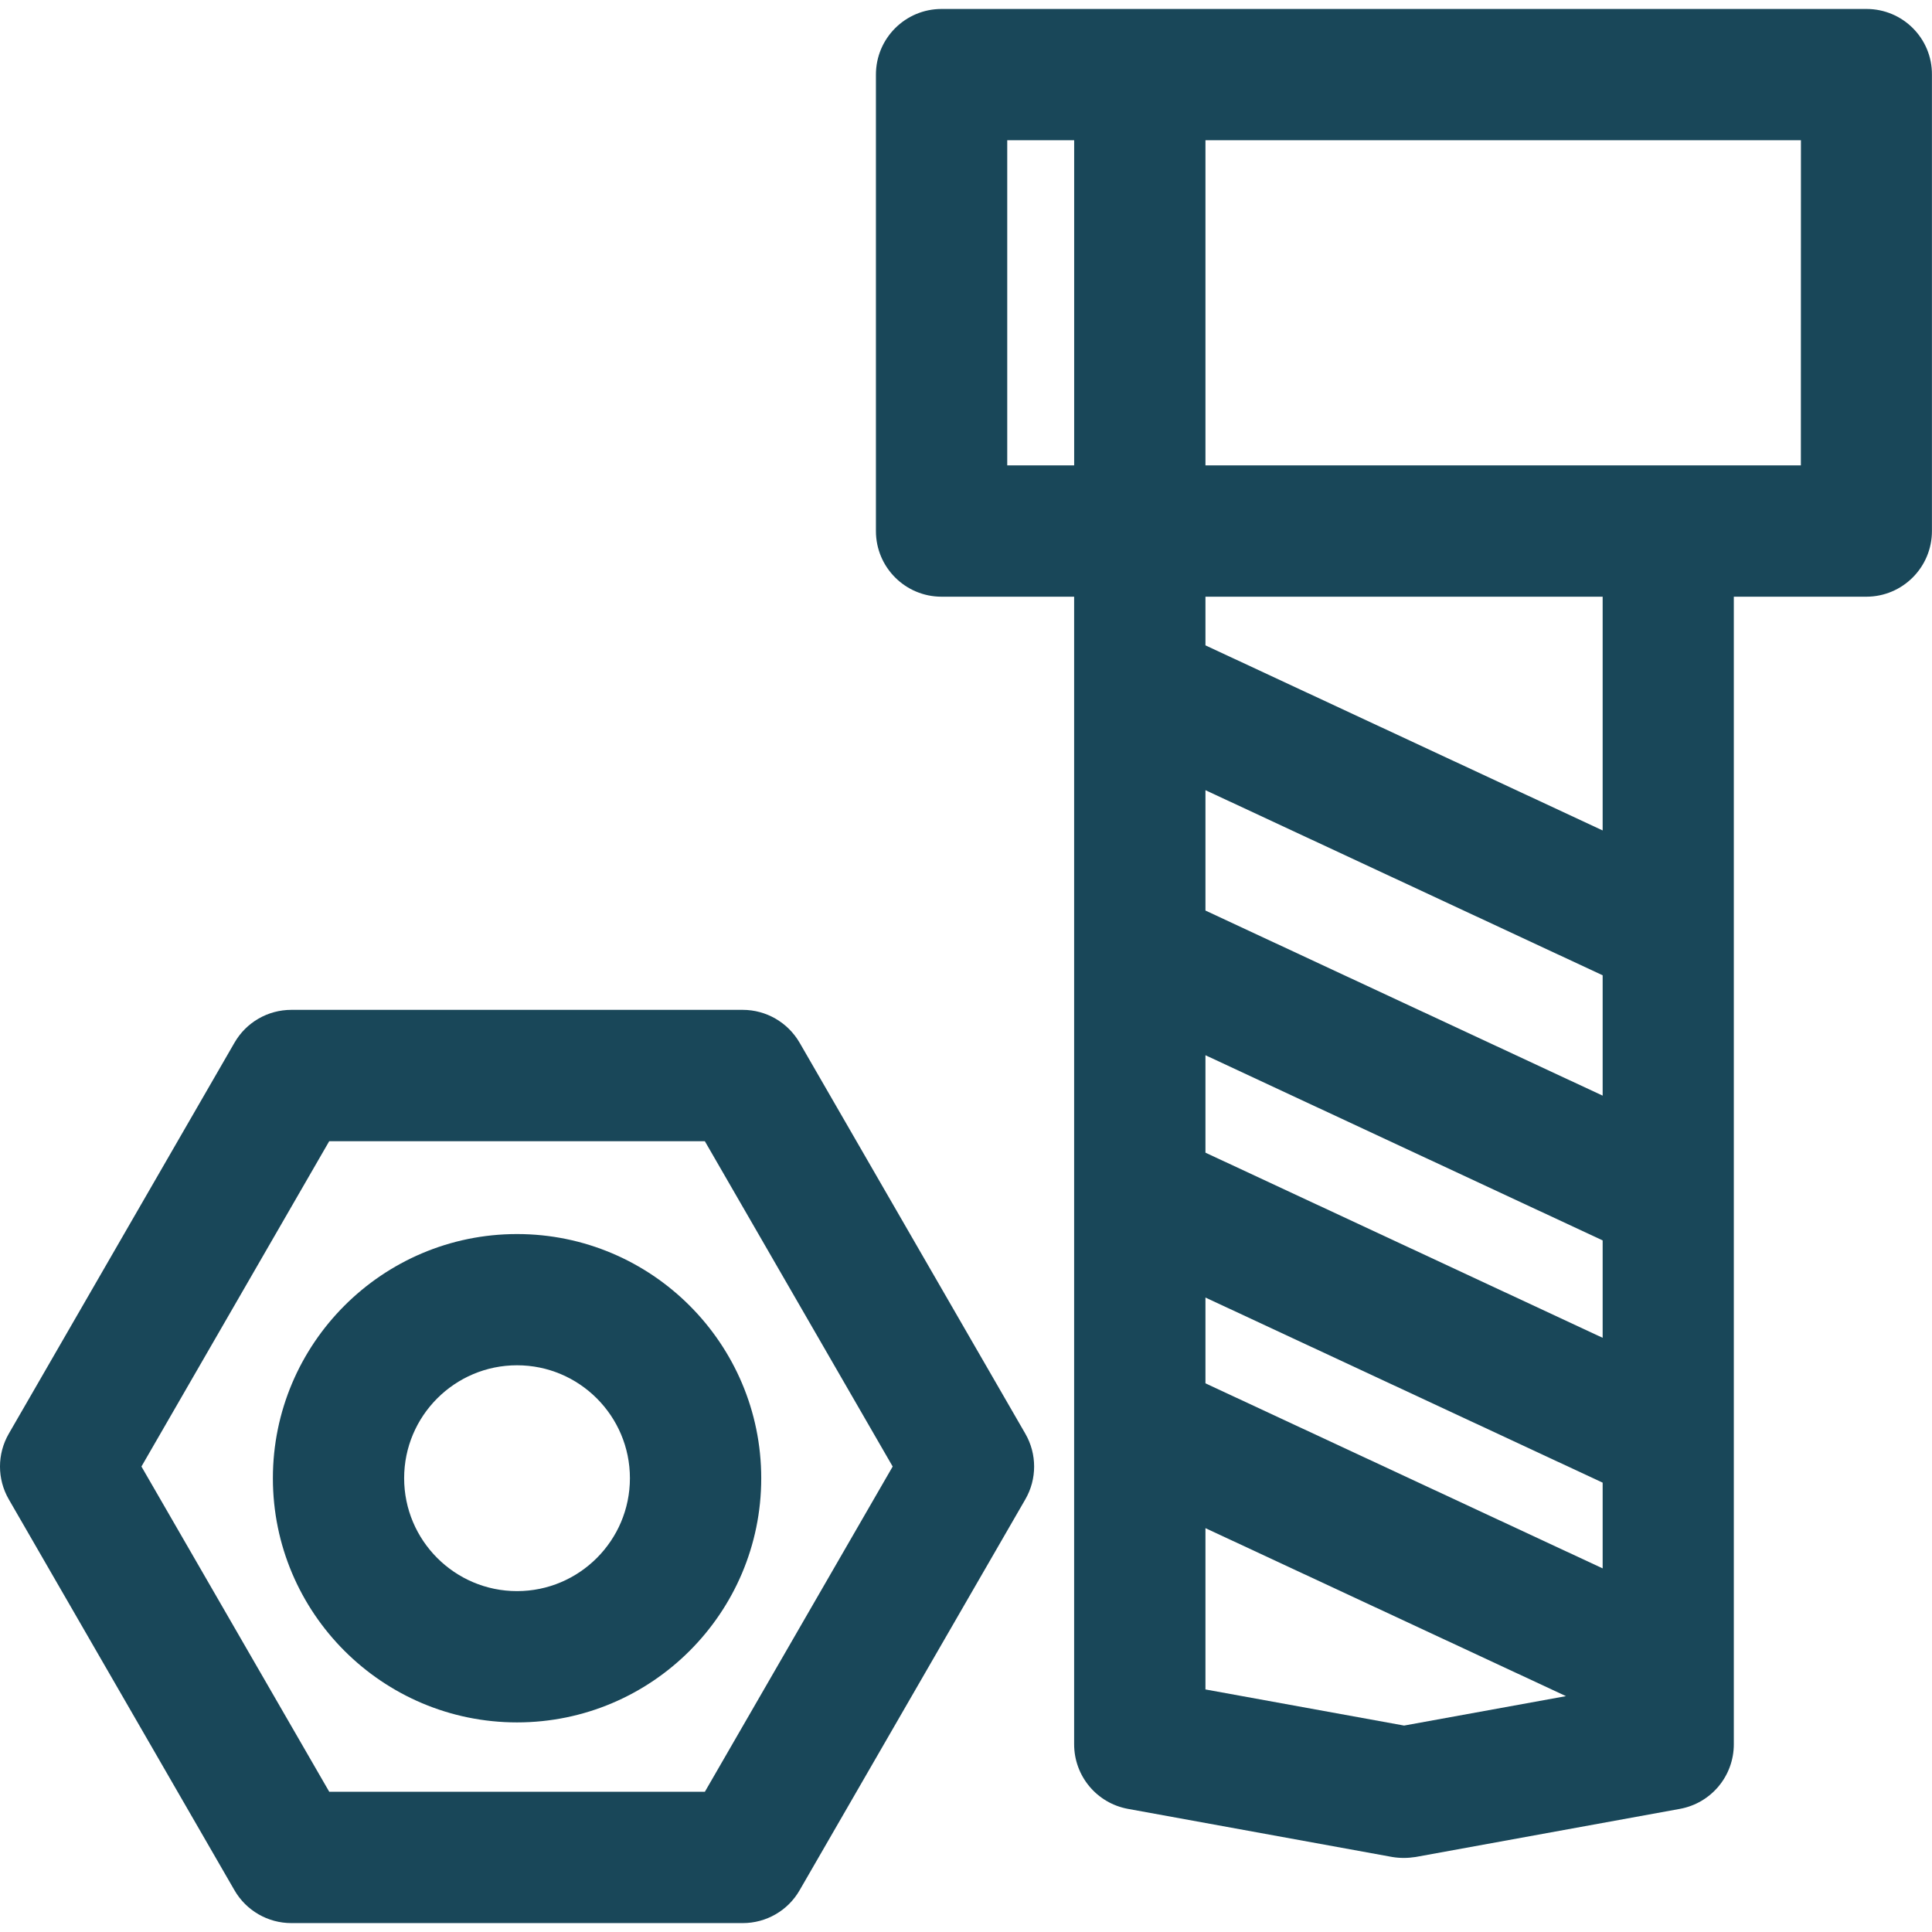 <?xml version="1.0" encoding="UTF-8" standalone="no"?>
<!-- Uploaded to: SVG Repo, www.svgrepo.com, Generator: SVG Repo Mixer Tools -->

<svg
   fill="#000000"
   version="1.1"
   id="Capa_1"
   width="800px"
   height="800px"
   viewBox="0 0 62.381 62.38"
   xml:space="preserve"
   sodipodi:docname="insta.svg"
   inkscape:version="1.3.2 (091e20e, 2023-11-25, custom)"
   xmlns:inkscape="http://www.inkscape.org/namespaces/inkscape"
   xmlns:sodipodi="http://sodipodi.sourceforge.net/DTD/sodipodi-0.dtd"
   xmlns="http://www.w3.org/2000/svg"
   xmlns:svg="http://www.w3.org/2000/svg"><defs
   id="defs4" /><sodipodi:namedview
   id="namedview4"
   pagecolor="#ffffff"
   bordercolor="#000000"
   borderopacity="0.25"
   inkscape:showpageshadow="2"
   inkscape:pageopacity="0.0"
   inkscape:pagecheckerboard="0"
   inkscape:deskcolor="#d1d1d1"
   showgrid="false"
   inkscape:zoom="0.87625"
   inkscape:cx="400"
   inkscape:cy="400"
   inkscape:window-width="1708"
   inkscape:window-height="932"
   inkscape:window-x="3592"
   inkscape:window-y="-8"
   inkscape:window-maximized="1"
   inkscape:current-layer="Capa_1" />
<g
   id="g4"
   style="fill:#194759;fill-opacity:1">
	<g
   id="g3"
   style="fill:#194759;fill-opacity:1">
		<path
   d="M60.265,0.289H30.401c-1.17,0-2.119,0.949-2.119,2.12v14.738c0,1.17,0.949,2.119,2.119,2.119h4.281v37.053    c0,1.023,0.729,1.901,1.738,2.086l8.53,1.553c0.125,0.021,0.253,0.031,0.38,0.031s0.256-0.012,0.381-0.031l8.53-1.553    c1.011-0.185,1.741-1.062,1.741-2.086V19.266h4.278c1.17,0,2.119-0.949,2.119-2.119V2.408C62.386,1.237,61.437,0.289,60.265,0.289    z M34.683,15.026h-2.161V4.528h2.161V15.026z M45.336,55.715l-6.414-1.166v-5.208l11.641,5.424L45.336,55.715z M51.747,50.64    l-12.825-5.975v-2.77l12.825,5.977V50.64z M51.747,43.195l-12.825-5.978v-3.146l12.825,5.979V43.195z M51.747,35.376L38.922,29.4    v-3.887l12.825,5.977V35.376z M51.747,26.813l-12.825-5.976v-1.571h12.825V26.813z M58.147,15.026L58.147,15.026h-4.281H38.922    V4.528h19.227L58.147,15.026L58.147,15.026z"
   id="path1"
   style="fill:#194759;fill-opacity:1" />
		<path
   d="M25.818,33.667c-0.38-0.655-1.079-1.061-1.836-1.061H9.407c-0.758,0-1.457,0.402-1.836,1.061L0.284,46.291    c-0.379,0.656-0.379,1.465,0,2.12l7.287,12.622c0.379,0.656,1.078,1.06,1.836,1.06h14.576c0.757,0,1.457-0.403,1.835-1.06    l7.288-12.622c0.379-0.655,0.379-1.464,0-2.12L25.818,33.667z M22.759,57.853H10.631L4.567,47.351l6.063-10.504h12.128    l6.065,10.504L22.759,57.853z"
   id="path2"
   style="fill:#194759;fill-opacity:1" />
		<path
   d="M16.694,39.845c-4.347,0-7.883,3.536-7.883,7.885c0,4.35,3.536,7.883,7.883,7.883c4.348,0,7.885-3.533,7.885-7.883    C24.579,43.381,21.042,39.845,16.694,39.845z M16.694,51.374c-2.01,0-3.645-1.636-3.645-3.646c0-2.012,1.635-3.646,3.645-3.646    c2.01,0,3.645,1.636,3.645,3.646C20.339,49.738,18.704,51.374,16.694,51.374z"
   id="path3"
   style="fill:#194759;fill-opacity:1" />
	</g>
</g>
</svg>
